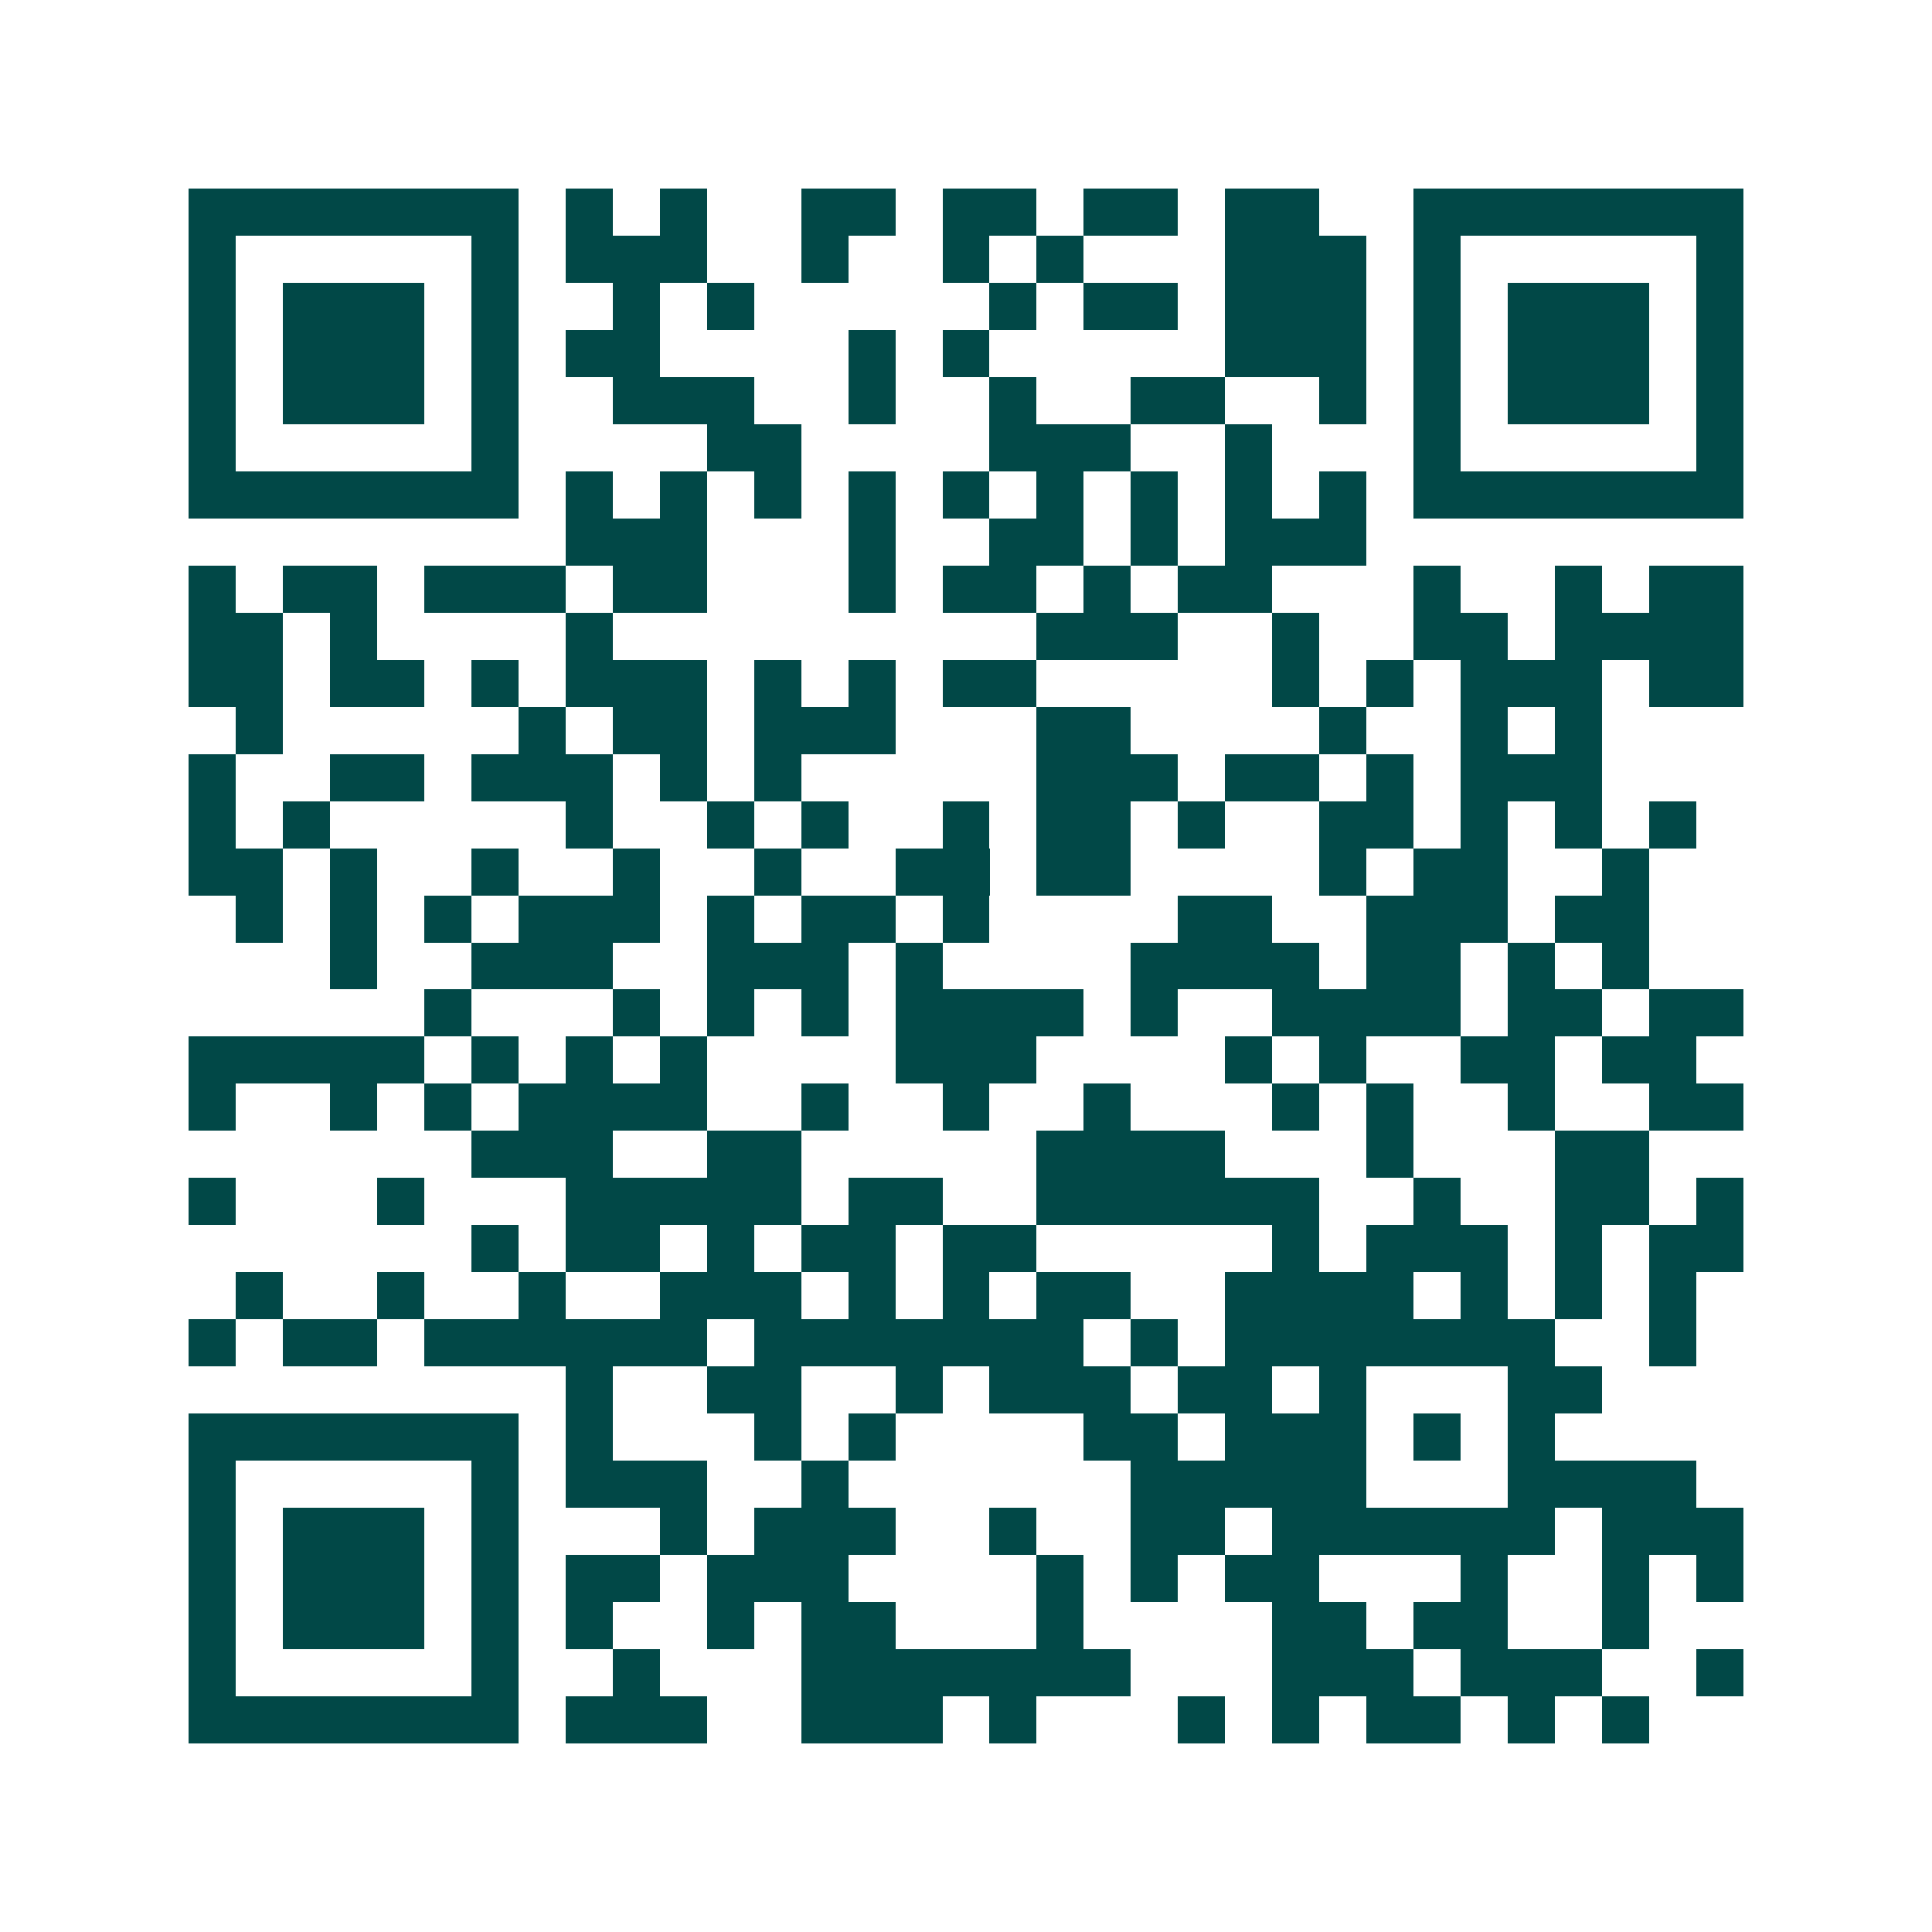 <svg xmlns="http://www.w3.org/2000/svg" width="200" height="200" viewBox="0 0 41 41" shape-rendering="crispEdges"><path fill="#ffffff" d="M0 0h41v41H0z"/><path stroke="#014847" d="M4 4.5h7m1 0h1m1 0h1m2 0h2m1 0h2m1 0h2m1 0h2m2 0h7M4 5.5h1m5 0h1m1 0h3m2 0h1m2 0h1m1 0h1m3 0h3m1 0h1m5 0h1M4 6.5h1m1 0h3m1 0h1m2 0h1m1 0h1m5 0h1m1 0h2m1 0h3m1 0h1m1 0h3m1 0h1M4 7.5h1m1 0h3m1 0h1m1 0h2m4 0h1m1 0h1m5 0h3m1 0h1m1 0h3m1 0h1M4 8.5h1m1 0h3m1 0h1m2 0h3m2 0h1m2 0h1m2 0h2m2 0h1m1 0h1m1 0h3m1 0h1M4 9.5h1m5 0h1m4 0h2m4 0h3m2 0h1m3 0h1m5 0h1M4 10.5h7m1 0h1m1 0h1m1 0h1m1 0h1m1 0h1m1 0h1m1 0h1m1 0h1m1 0h1m1 0h7M12 11.5h3m3 0h1m2 0h2m1 0h1m1 0h3M4 12.5h1m1 0h2m1 0h3m1 0h2m3 0h1m1 0h2m1 0h1m1 0h2m3 0h1m2 0h1m1 0h2M4 13.5h2m1 0h1m4 0h1m9 0h3m2 0h1m2 0h2m1 0h4M4 14.5h2m1 0h2m1 0h1m1 0h3m1 0h1m1 0h1m1 0h2m5 0h1m1 0h1m1 0h3m1 0h2M5 15.5h1m5 0h1m1 0h2m1 0h3m3 0h2m4 0h1m2 0h1m1 0h1M4 16.5h1m2 0h2m1 0h3m1 0h1m1 0h1m5 0h3m1 0h2m1 0h1m1 0h3M4 17.5h1m1 0h1m5 0h1m2 0h1m1 0h1m2 0h1m1 0h2m1 0h1m2 0h2m1 0h1m1 0h1m1 0h1M4 18.5h2m1 0h1m2 0h1m2 0h1m2 0h1m2 0h2m1 0h2m4 0h1m1 0h2m2 0h1M5 19.5h1m1 0h1m1 0h1m1 0h3m1 0h1m1 0h2m1 0h1m4 0h2m2 0h3m1 0h2M7 20.5h1m2 0h3m2 0h3m1 0h1m4 0h4m1 0h2m1 0h1m1 0h1M9 21.5h1m3 0h1m1 0h1m1 0h1m1 0h4m1 0h1m2 0h4m1 0h2m1 0h2M4 22.5h5m1 0h1m1 0h1m1 0h1m4 0h3m4 0h1m1 0h1m2 0h2m1 0h2M4 23.5h1m2 0h1m1 0h1m1 0h4m2 0h1m2 0h1m2 0h1m3 0h1m1 0h1m2 0h1m2 0h2M10 24.5h3m2 0h2m5 0h4m3 0h1m3 0h2M4 25.5h1m3 0h1m3 0h5m1 0h2m2 0h6m2 0h1m2 0h2m1 0h1M10 26.5h1m1 0h2m1 0h1m1 0h2m1 0h2m5 0h1m1 0h3m1 0h1m1 0h2M5 27.5h1m2 0h1m2 0h1m2 0h3m1 0h1m1 0h1m1 0h2m2 0h4m1 0h1m1 0h1m1 0h1M4 28.5h1m1 0h2m1 0h6m1 0h7m1 0h1m1 0h7m2 0h1M12 29.5h1m2 0h2m2 0h1m1 0h3m1 0h2m1 0h1m3 0h2M4 30.5h7m1 0h1m3 0h1m1 0h1m4 0h2m1 0h3m1 0h1m1 0h1M4 31.5h1m5 0h1m1 0h3m2 0h1m6 0h5m3 0h4M4 32.5h1m1 0h3m1 0h1m3 0h1m1 0h3m2 0h1m2 0h2m1 0h6m1 0h3M4 33.5h1m1 0h3m1 0h1m1 0h2m1 0h3m4 0h1m1 0h1m1 0h2m3 0h1m2 0h1m1 0h1M4 34.5h1m1 0h3m1 0h1m1 0h1m2 0h1m1 0h2m3 0h1m4 0h2m1 0h2m2 0h1M4 35.5h1m5 0h1m2 0h1m3 0h7m3 0h3m1 0h3m2 0h1M4 36.5h7m1 0h3m2 0h3m1 0h1m3 0h1m1 0h1m1 0h2m1 0h1m1 0h1"/></svg>
